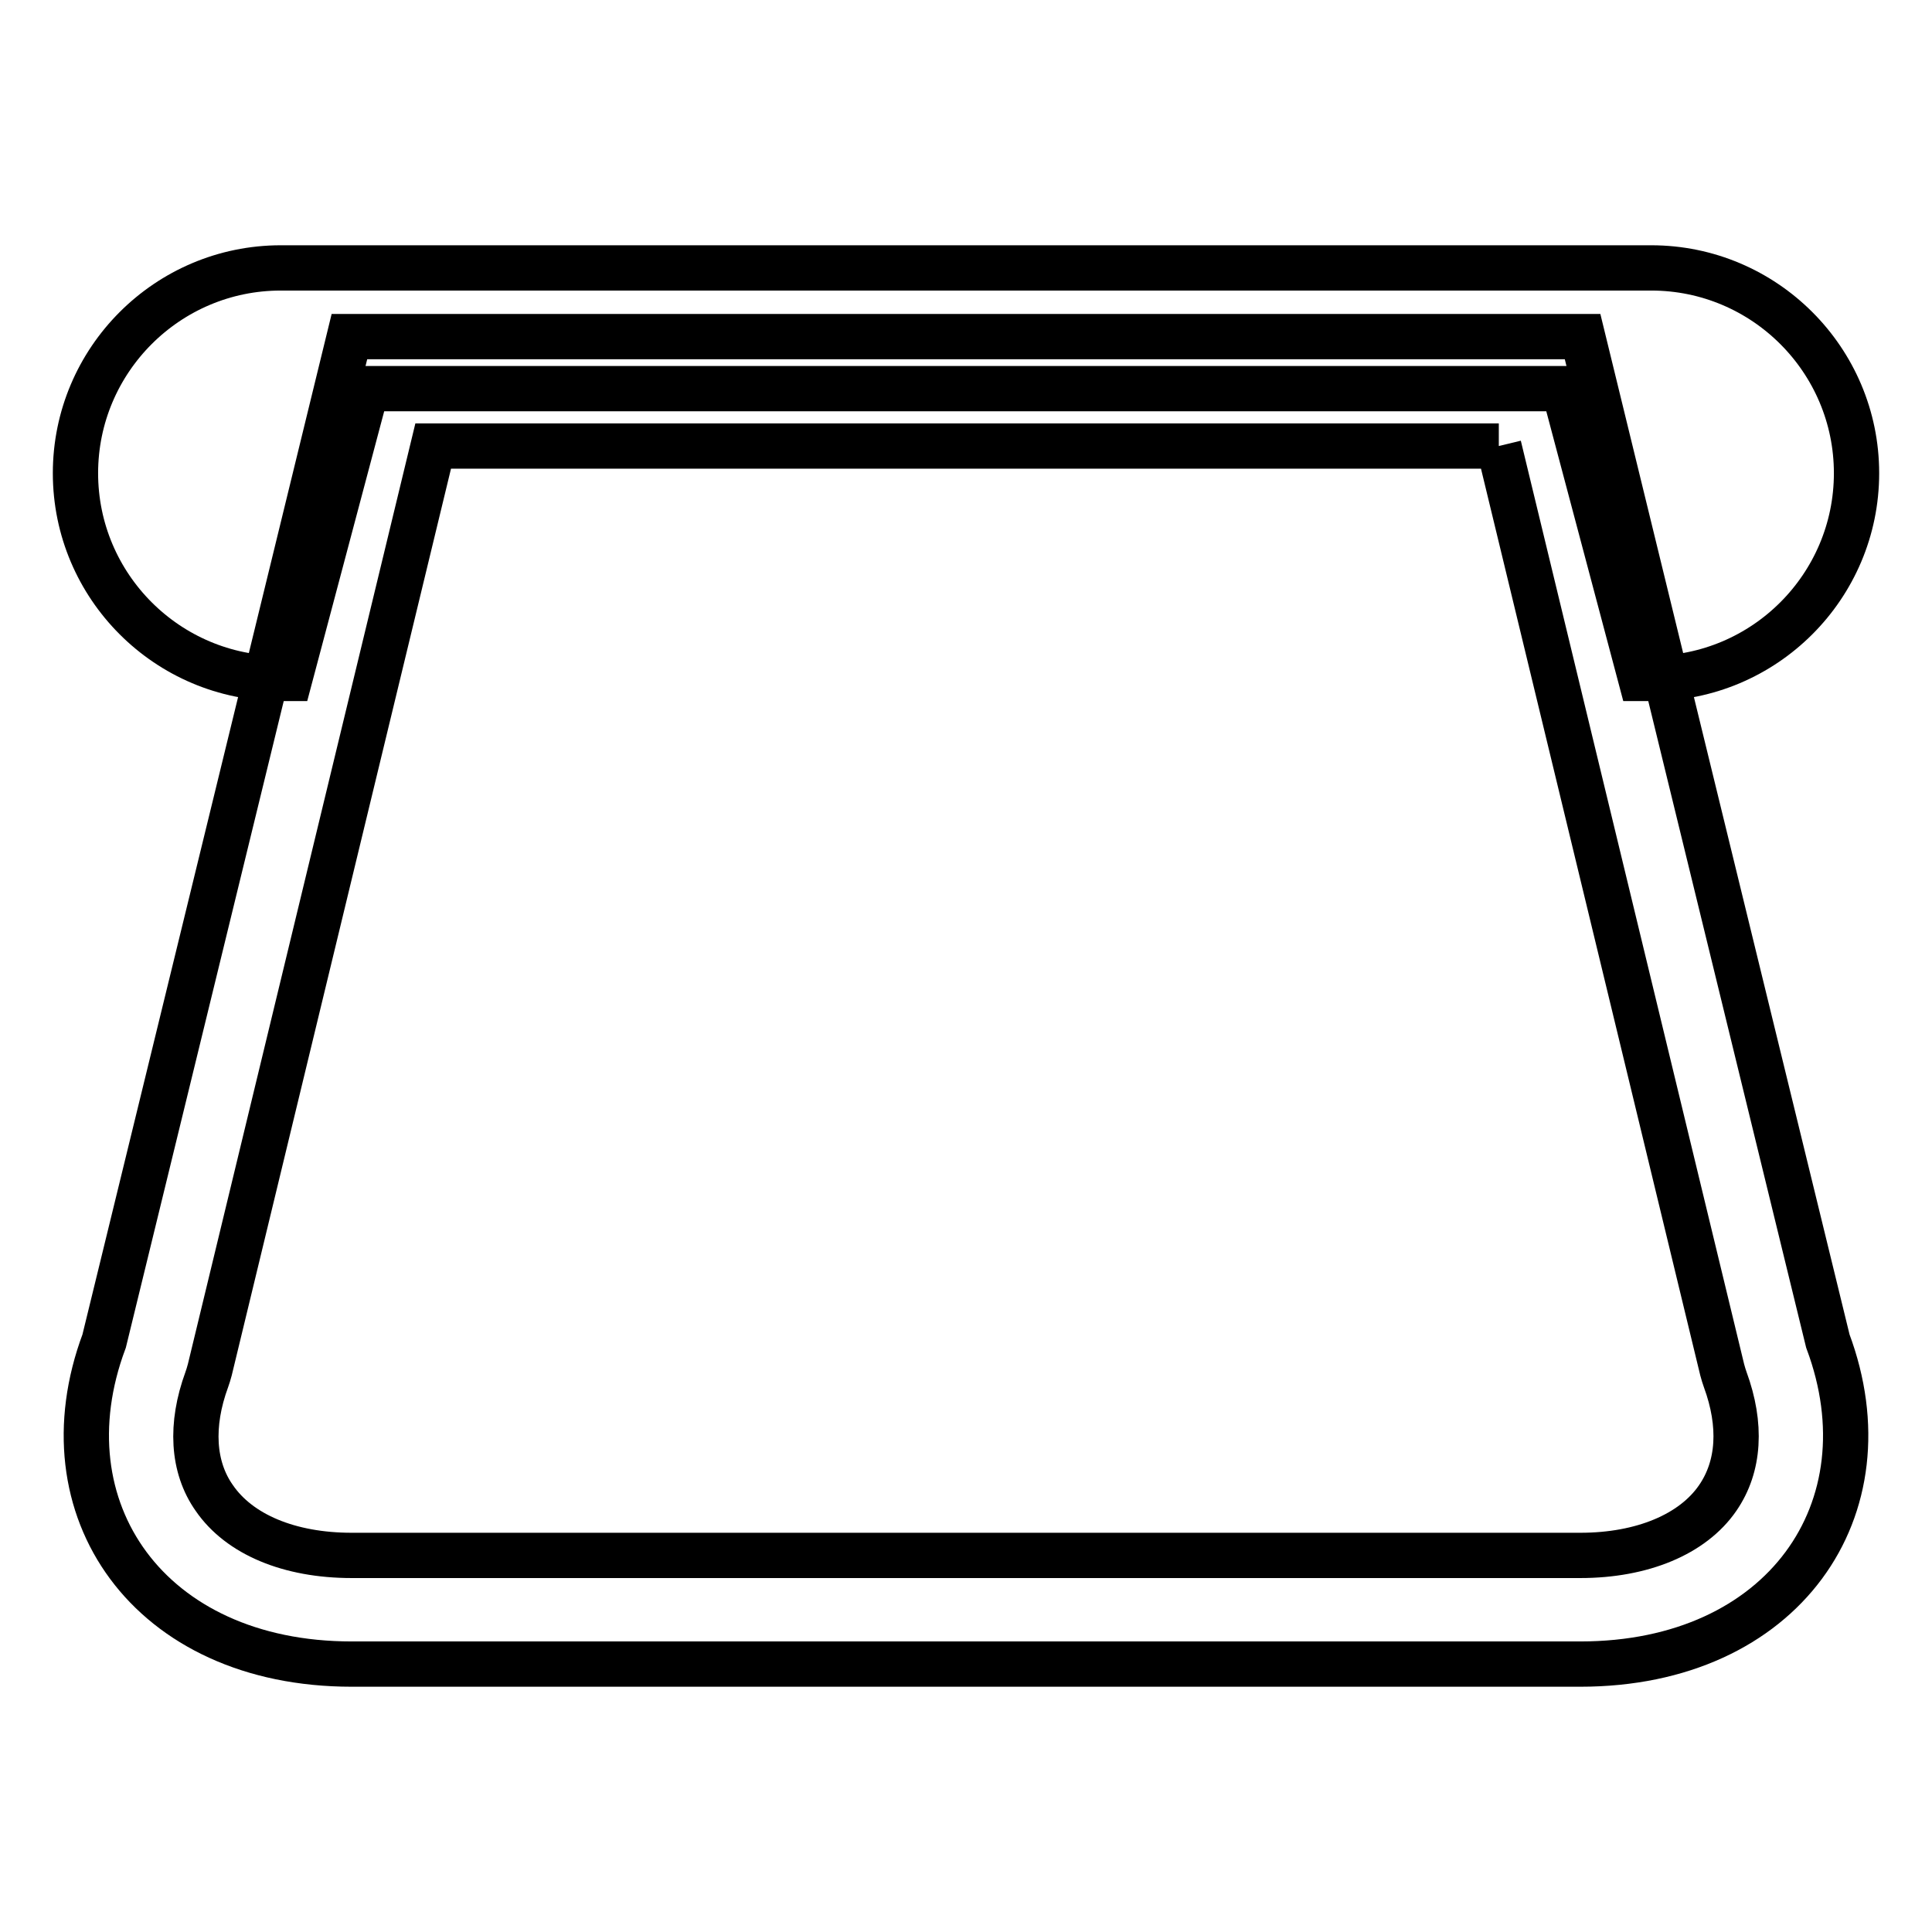 <?xml version="1.0" encoding="utf-8"?>
<!-- Svg Vector Icons : http://www.onlinewebfonts.com/icon -->
<!DOCTYPE svg PUBLIC "-//W3C//DTD SVG 1.1//EN" "http://www.w3.org/Graphics/SVG/1.1/DTD/svg11.dtd">
<svg version="1.1" xmlns="http://www.w3.org/2000/svg" xmlns:xlink="http://www.w3.org/1999/xlink" x="0px" y="0px" viewBox="0 0 256 256" enable-background="new 0 0 256 256" xml:space="preserve">
<g> <path stroke-width="6" fill-opacity="0" stroke="#000000"  d="M198.6,59.1l29.6,122.4l0.2,0.7l0.2,0.6c2.2,6,1.9,11.5-1,15.7c-3.3,4.8-10,7.6-18.2,7.6H46.6 c-8.3,0-14.9-2.8-18.2-7.6c-2.9-4.1-3.2-9.7-1-15.7l0.2-0.6l0.2-0.7L57.4,59.1H198.6 M209.7,44.6H46.3L13.8,177.7 c-8.3,22.2,5.9,42.8,32.8,42.8h162.8c26.9,0,41.1-20.6,32.8-42.8L209.7,44.6L209.7,44.6z"/> <path stroke-width="6" fill-opacity="0" stroke="#000000"  d="M37.2,89.9h1.2l10.2-38.4h158.6l10.2,38.4h1.4c15,0,27.2-12.2,27.2-27.2c0-15-12.2-27.2-27.2-27.2H37.2 c-15,0-27.2,12.2-27.2,27.2C10,77.7,22.2,89.9,37.2,89.9"/></g>
</svg>